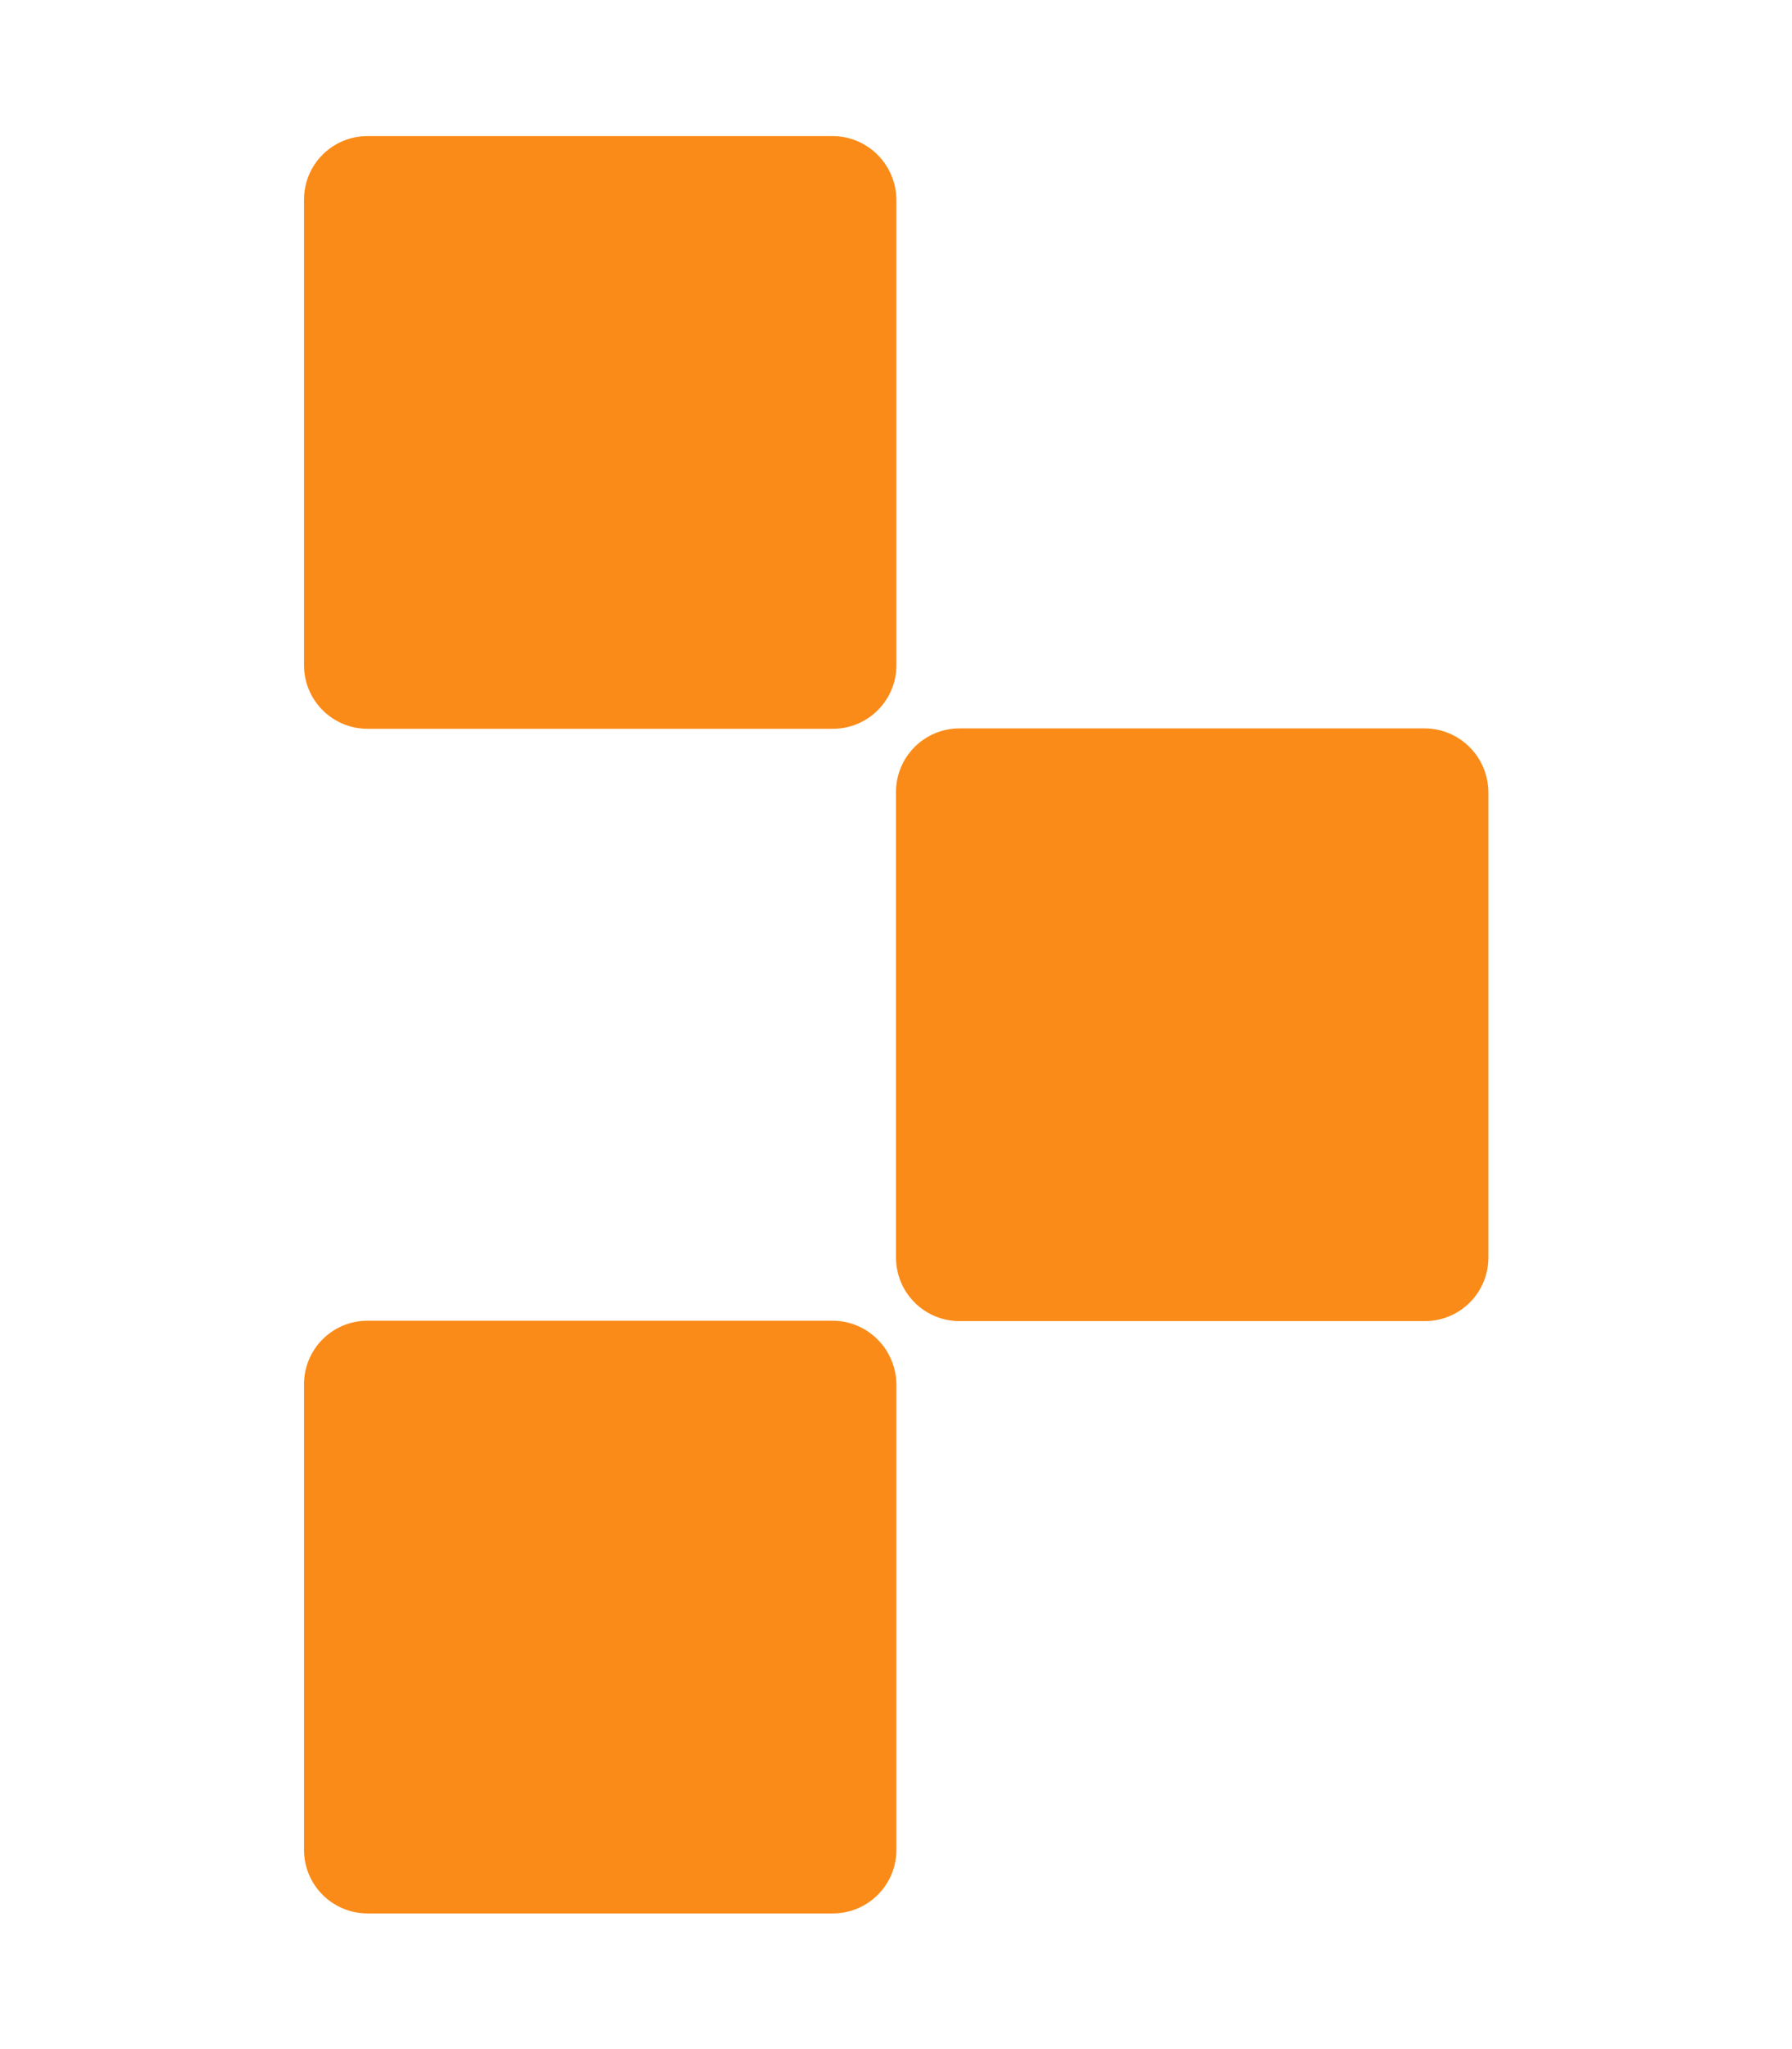 <?xml version="1.0" encoding="utf-8"?>
<!-- Generator: Adobe Illustrator 25.2.3, SVG Export Plug-In . SVG Version: 6.00 Build 0)  -->
<svg version="1.1" id="圖層_1" xmlns="http://www.w3.org/2000/svg" xmlns:xlink="http://www.w3.org/1999/xlink" x="0px" y="0px"
	 viewBox="0 0 448 512" style="enable-background:new 0 0 448 512;" xml:space="preserve">
<style type="text/css">
	.st0{fill:#FA8B18;}
</style>
<g>
	<path class="st0" d="M208.1,34H91.9C83.1,34,76,41.1,76,49.9v116.3c0,8.8,7.1,15.9,15.9,15.9h116.3c8.8,0,15.9-7.1,15.9-15.9V49.9
		C224,41.1,216.9,34,208.1,34z"/>
	<path class="st0" d="M356.1,182H239.9c-8.8,0-15.9,7.1-15.9,15.9v116.3c0,8.8,7.1,15.9,15.9,15.9h116.3c8.8,0,15.9-7.1,15.9-15.9
		V197.9C372,189.1,364.9,182,356.1,182z"/>
	<path class="st0" d="M208.1,330H91.9c-8.8,0-15.9,7.1-15.9,15.9v116.3c0,8.8,7.1,15.9,15.9,15.9h116.3c8.8,0,15.9-7.1,15.9-15.9
		V345.9C224,337.1,216.9,330,208.1,330z"/>
</g>
</svg>
